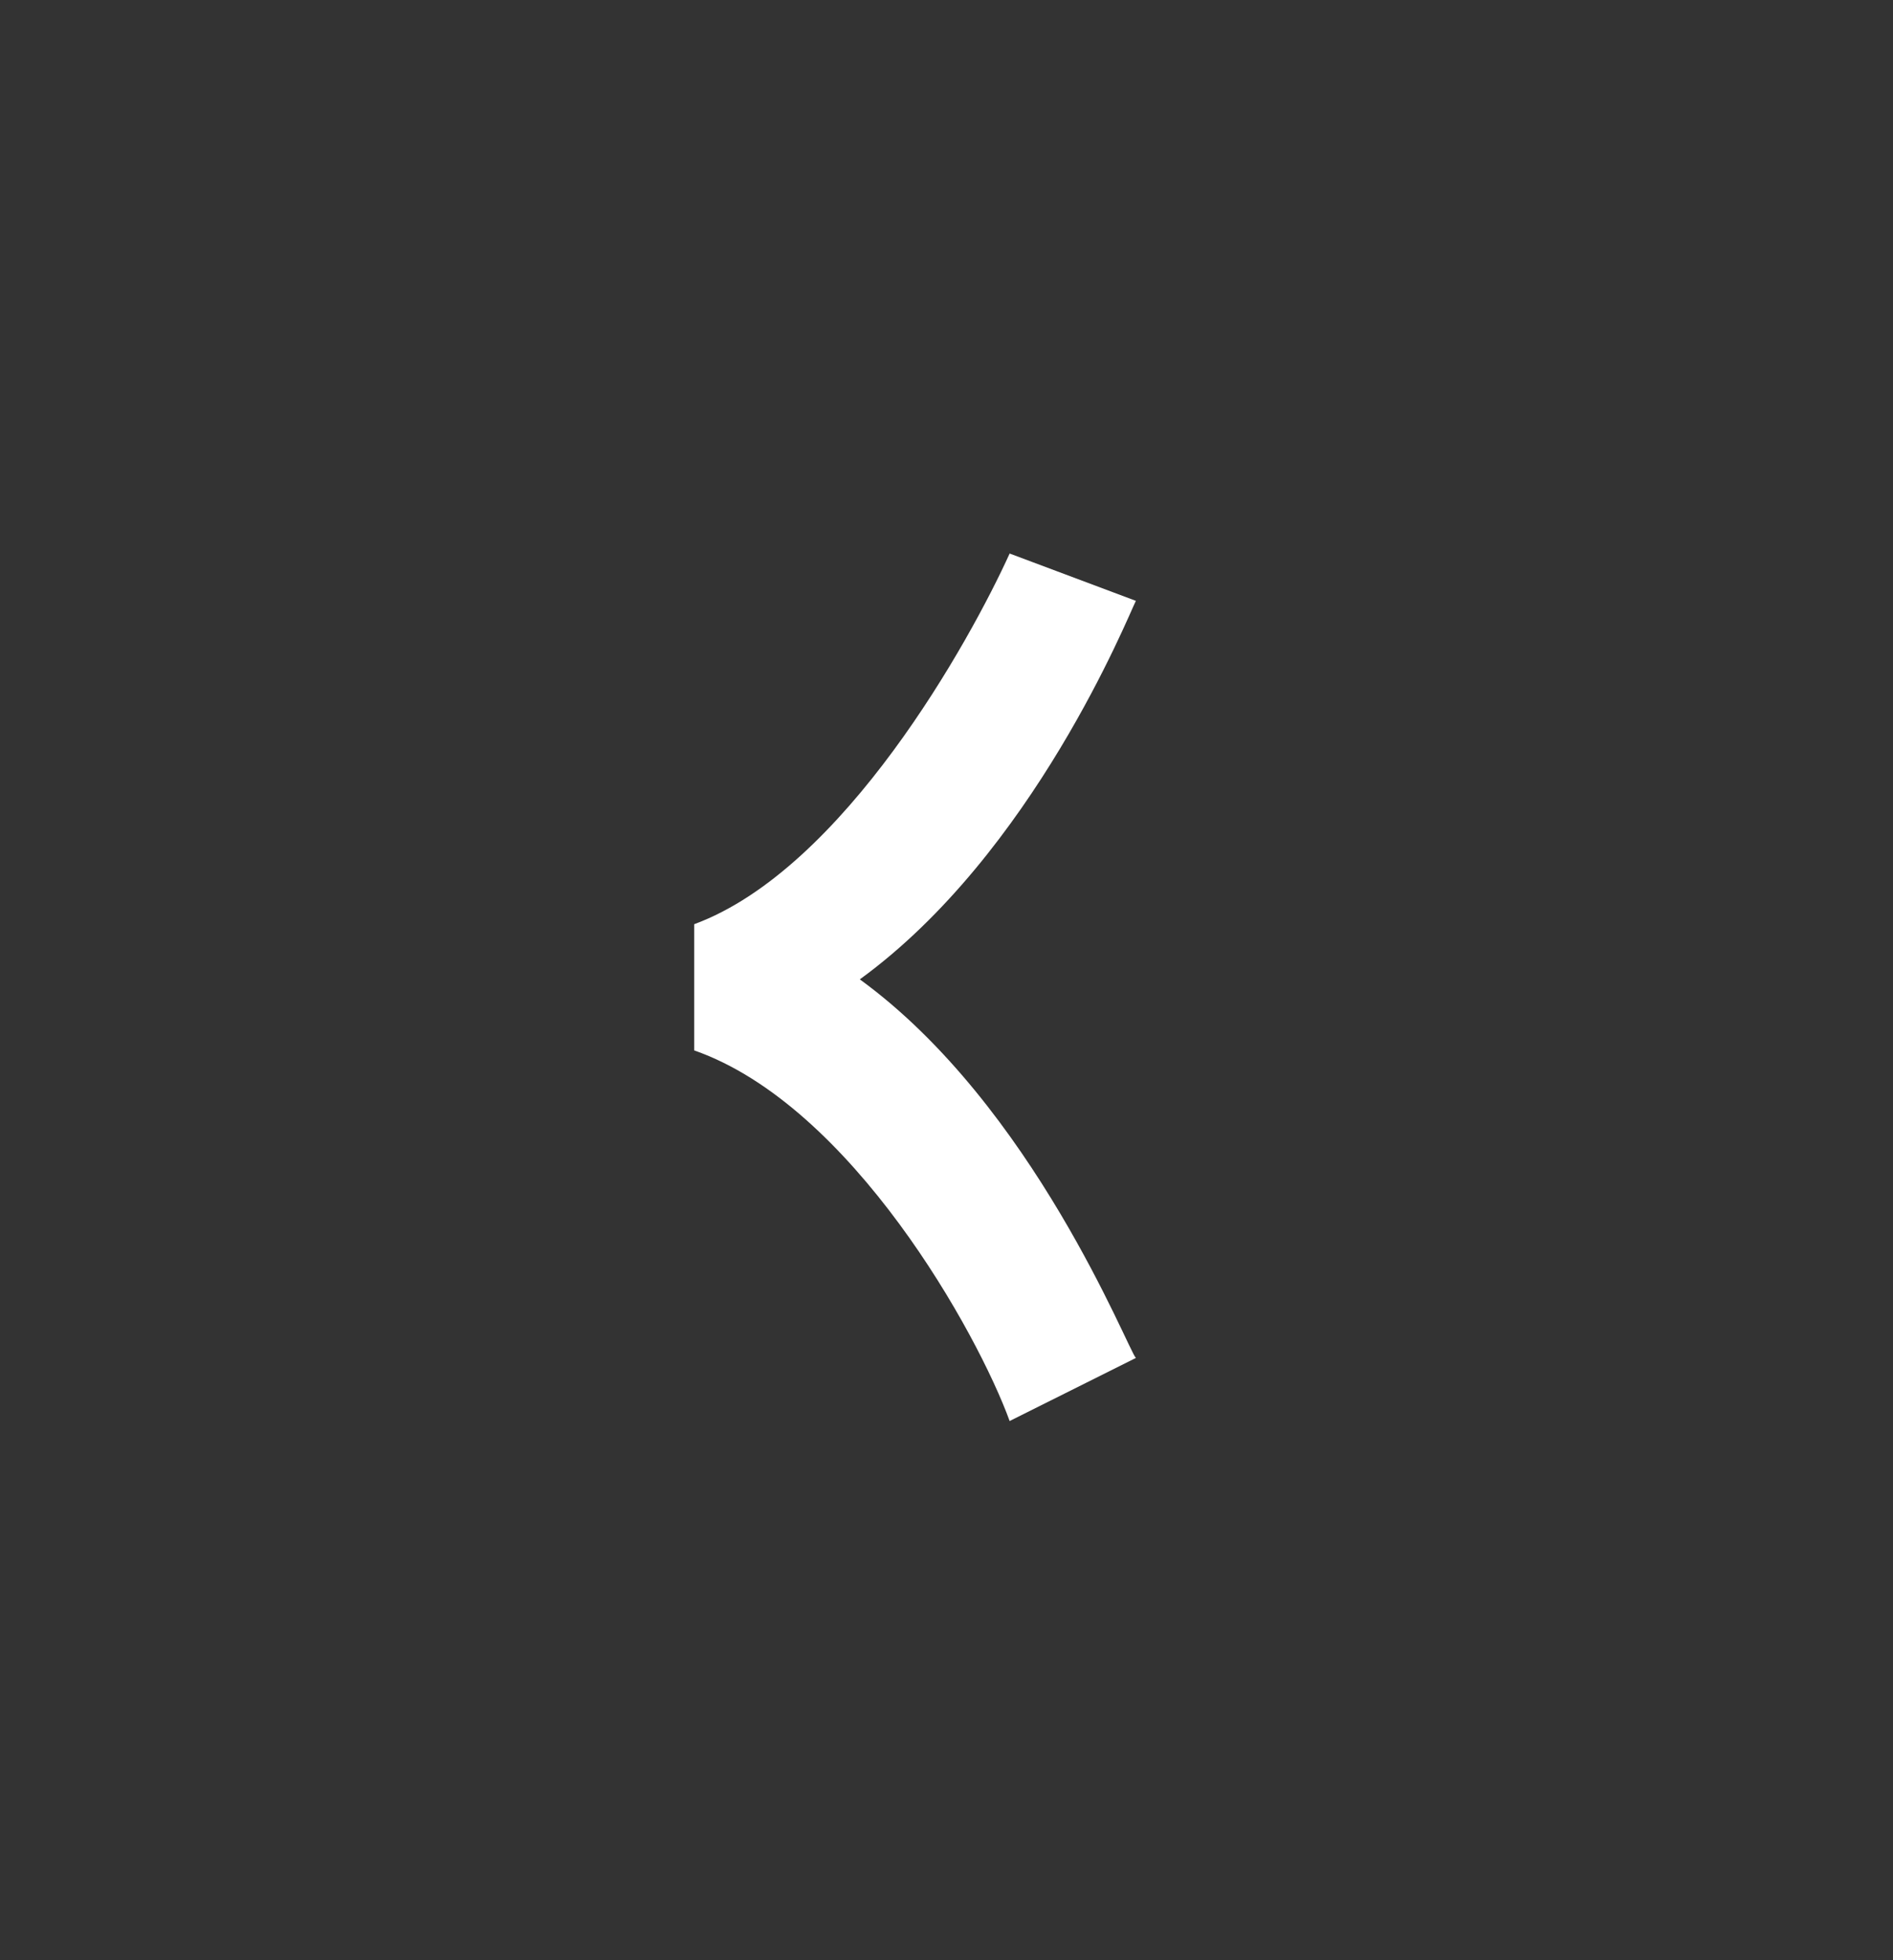 <svg width="28" height="29" viewBox="0 0 28 29" fill="none" xmlns="http://www.w3.org/2000/svg">
<rect x="0" y="0" width="28" height="29" fill="#333333" stroke="none"/>
<g clip-path="url(#clip0_545_637)">
<path d="M14.934 21.023C14.468 19.739 12.601 16.356 10.268 15.54V13.673C12.484 12.856 14.351 9.473 14.934 8.189L16.801 8.889C16.684 9.123 15.284 12.623 12.718 14.489C15.284 16.356 16.684 19.973 16.801 20.09L14.934 21.023Z" fill="white"/>
</g>
<defs>
<clipPath id="clip0_545_637">
<rect width="28" height="28" fill="white" transform="translate(0 0.605)"/>
</clipPath>
</defs>
</svg>
